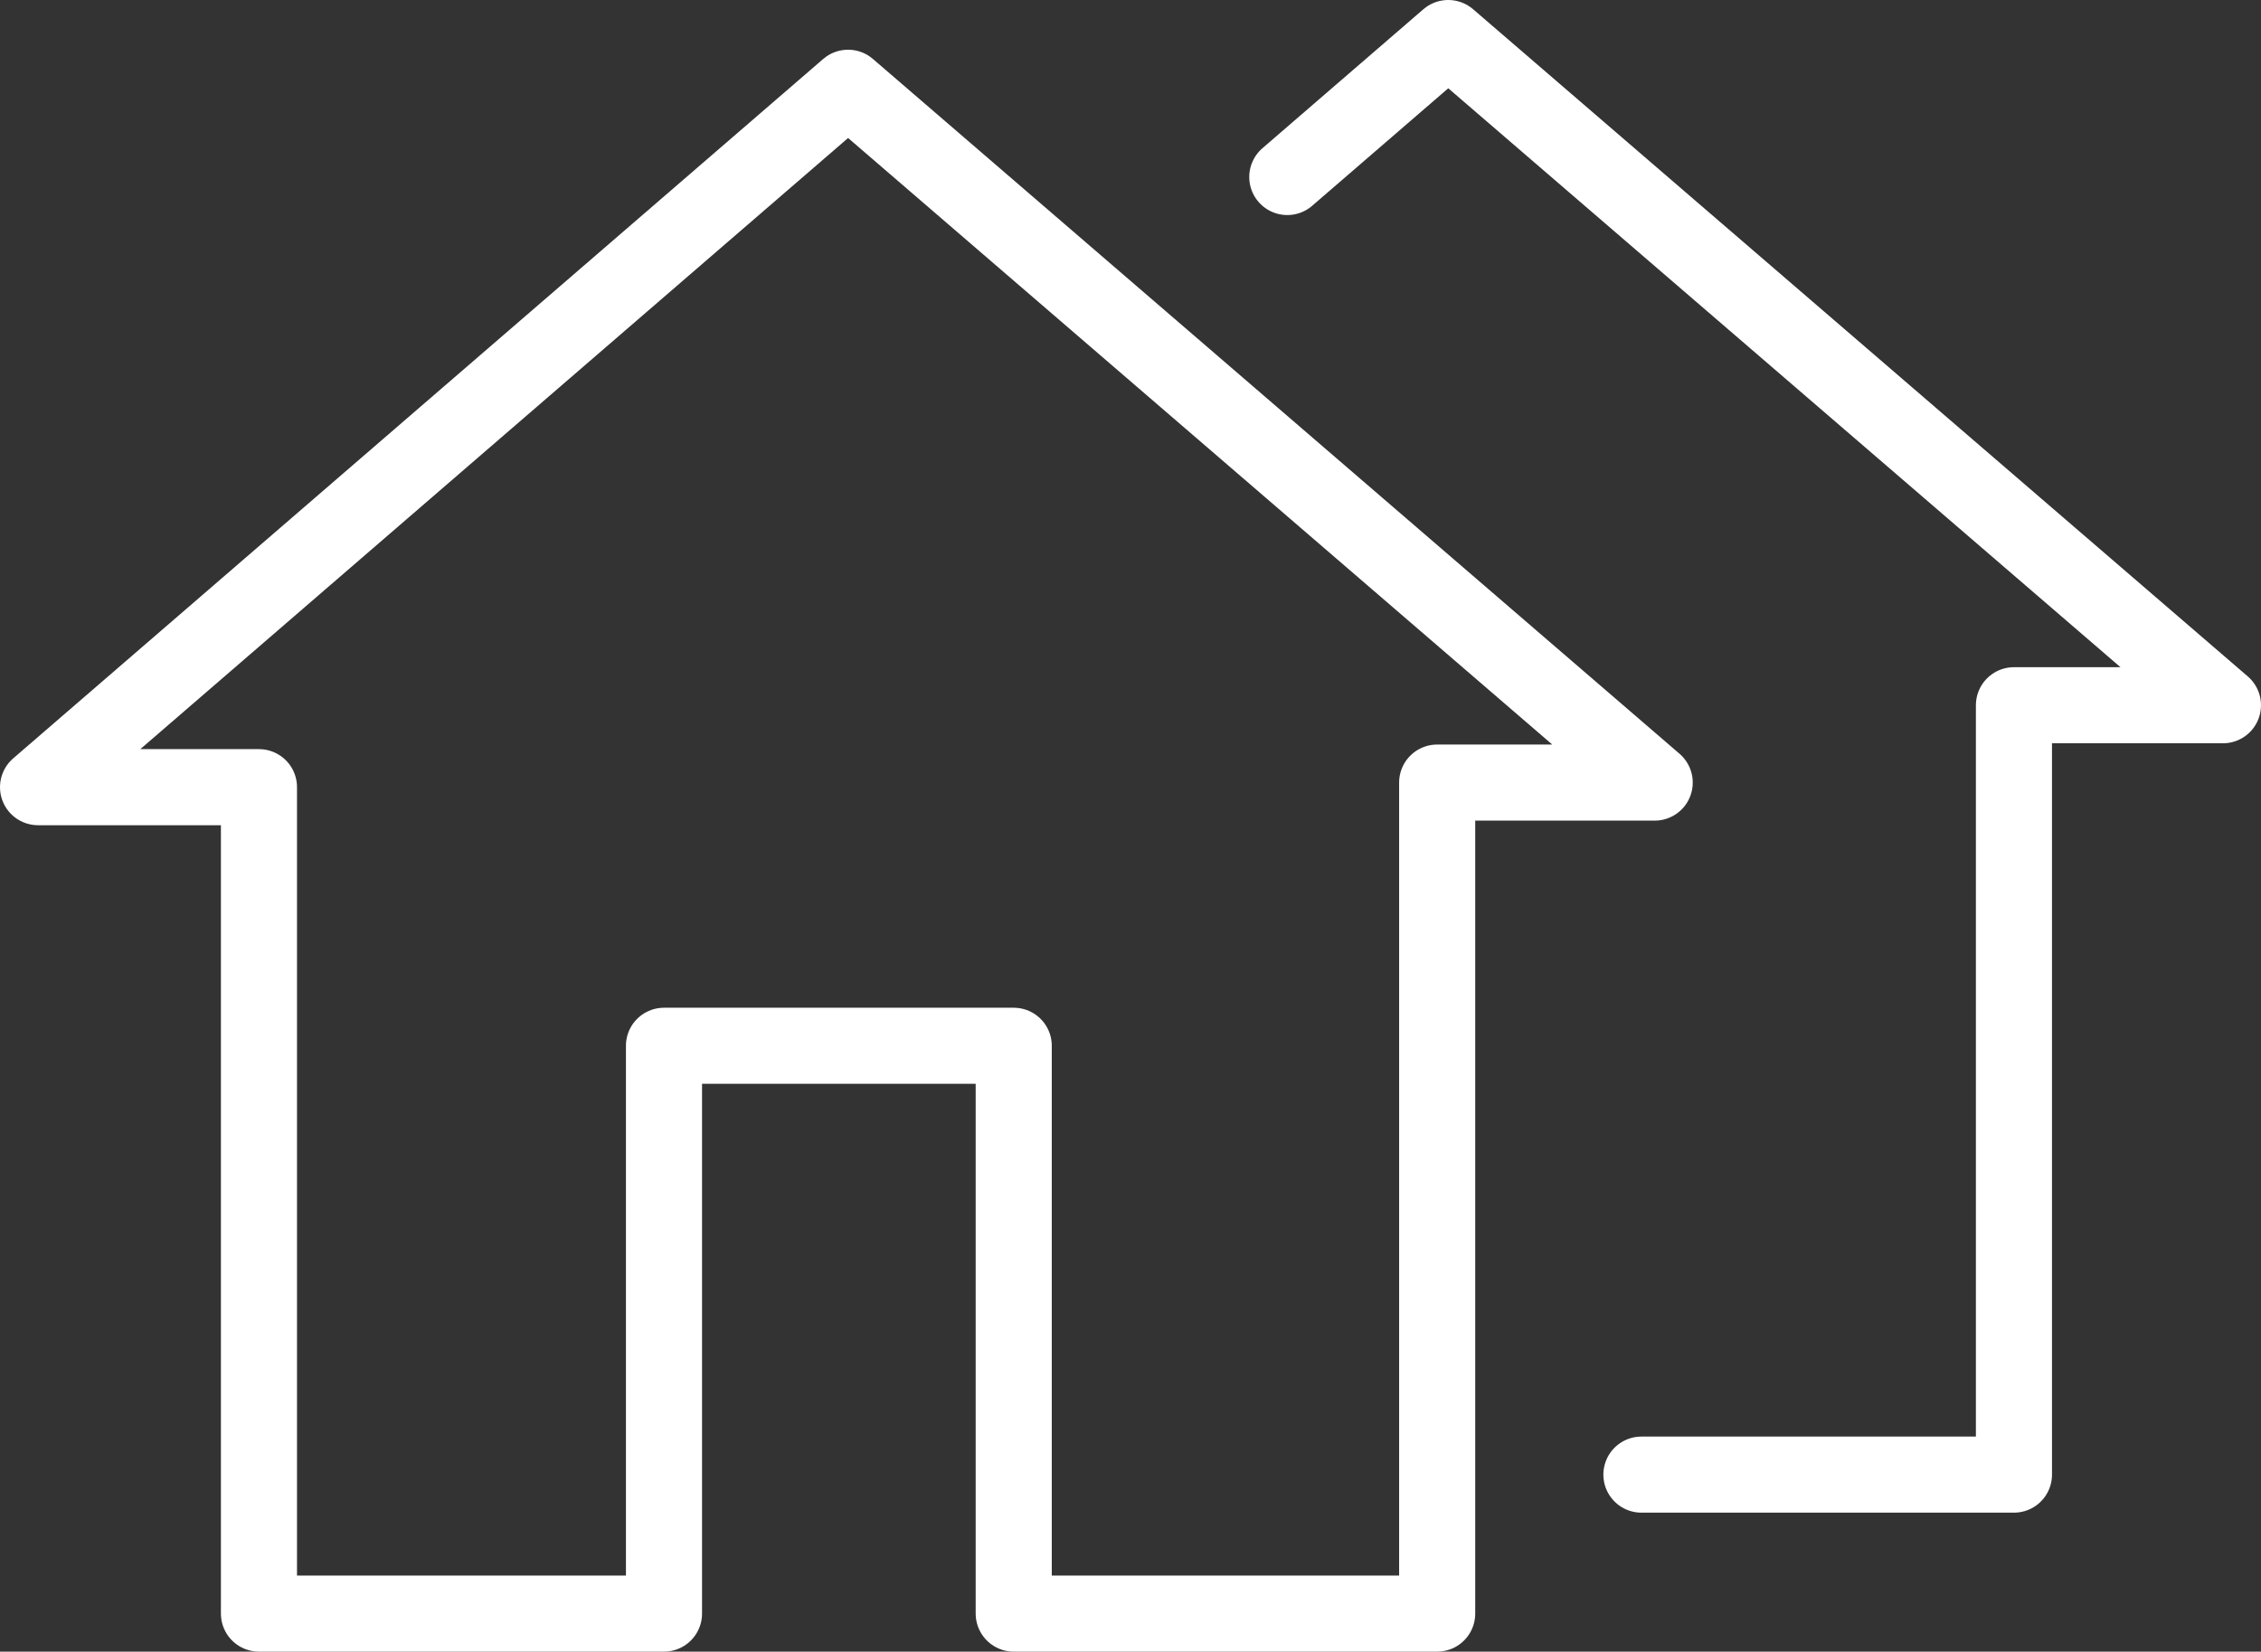 <svg xmlns="http://www.w3.org/2000/svg" width="59.424" height="43.417" viewBox="0 0 59.424 43.417">
  <rect x="0" y="0" width="59.424" height="43.417" fill="#333333" stroke="none"/>
  <g id="Group_45" data-name="Group 45" transform="translate(1 1)">
    <path id="Path_54419" data-name="Path 54419" d="M8.306,42.61V20.886H2.5L23.789,2.5l21.2,18.265H39.272V42.61H28.143V27.684H18.951V42.61Z" transform="translate(-2.5 -1.193)" fill="none" stroke="#fff" stroke-linecap="round" stroke-linejoin="round" stroke-width="2"/>
    <path id="Path_54420" data-name="Path 54420" d="M134.518,8.153l4.23-3.653,20.361,17.539h-5.493V42.264h-9.791" transform="translate(-101.685 -4.5)" fill="none" stroke="#fff" stroke-linecap="round" stroke-linejoin="round" stroke-width="2"/>
  </g>
</svg>
